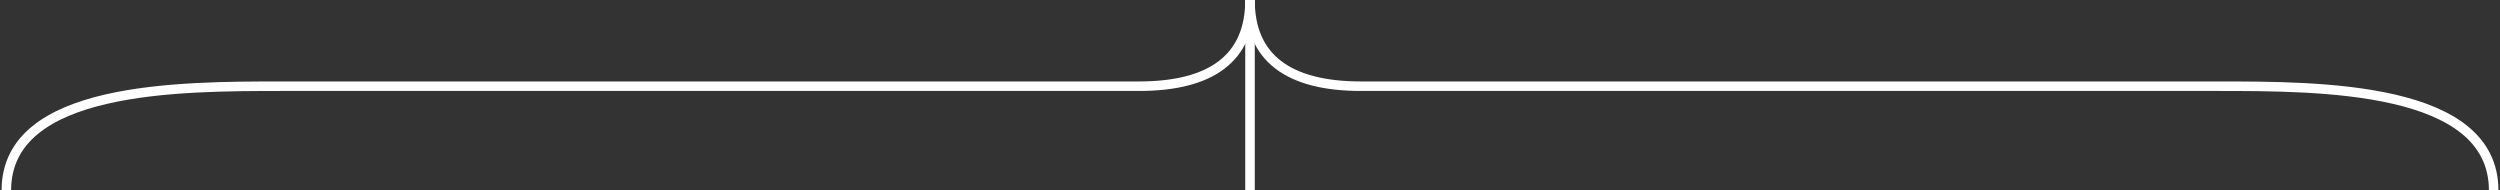 <?xml version="1.0" encoding="UTF-8"?> <svg xmlns="http://www.w3.org/2000/svg" width="788" height="60" viewBox="0 0 788 60" fill="none"><rect x="0" y="0" width="788" height="60" fill="#333333" stroke="none"/> <path d="M786 60C786 27.173 731.365 27.173 699.014 27.173C626.715 27.173 488.893 27.173 429.02 27.173C406.002 27.173 394 18.175 394 -8.04831e-07" stroke="white" stroke-width="3" stroke-linejoin="round"></path> <path d="M2 60C2 27.173 56.635 27.173 88.986 27.173C161.285 27.173 299.107 27.173 358.98 27.173C381.998 27.173 394 18.175 394 -8.0483e-07" stroke="white" stroke-width="3" stroke-linejoin="round"></path> <path d="M394 0V60" stroke="white" stroke-width="3"></path> </svg> 